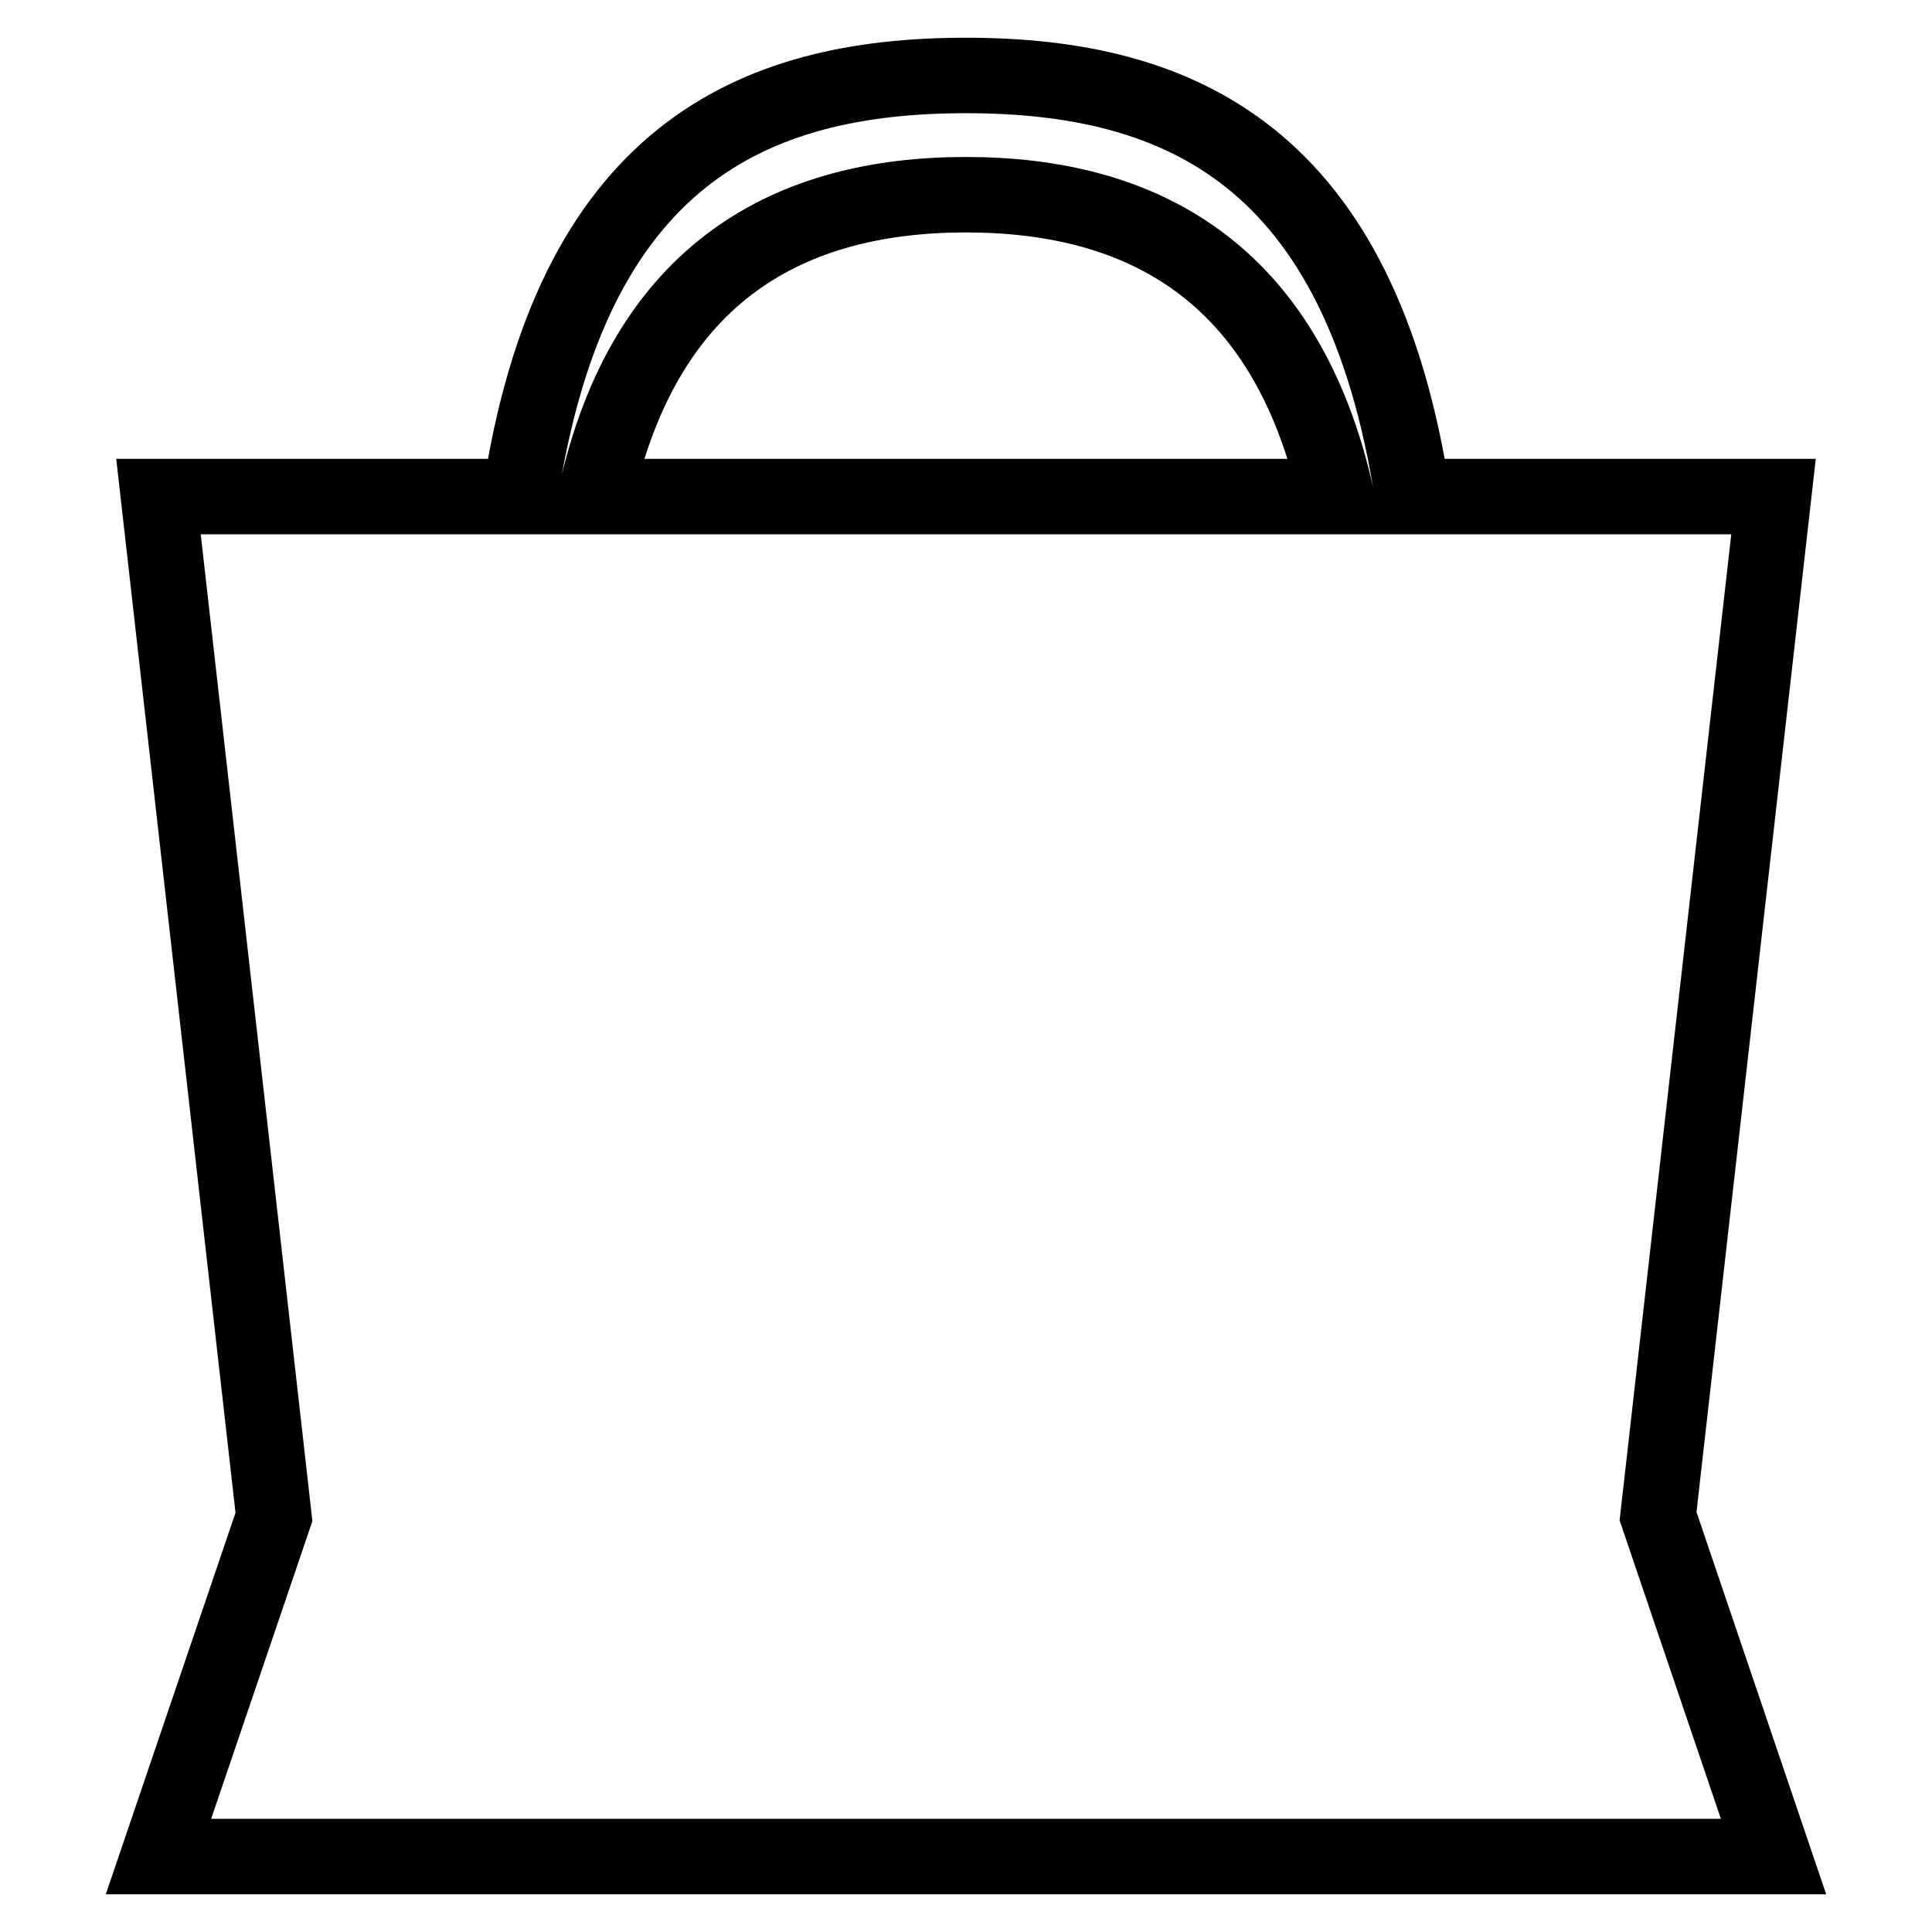 <?xml version="1.0" encoding="utf-8"?>
<!-- Svg Vector Icons : http://www.onlinewebfonts.com/icon -->
<!DOCTYPE svg PUBLIC "-//W3C//DTD SVG 1.1//EN" "http://www.w3.org/Graphics/SVG/1.1/DTD/svg11.dtd">
<svg version="1.1" xmlns="http://www.w3.org/2000/svg" xmlns:xlink="http://www.w3.org/1999/xlink" x="0px" y="0px" viewBox="0 0 256 256" enable-background="new 0 0 256 256" xml:space="preserve">
<g><g><path stroke-width="10" fill-opacity="0" stroke="#000000"  d="M235,65.8h-47.8C180.3,20.7,156.4,10,128,10c-28.4,0-52.3,10.7-59.1,55.8H21l15.3,135.2L21,246H235l-15.3-45.1L235,65.8L235,65.8z M78.9,65.8L78.9,65.8c6.6-30,26-40,49.1-40c23.1,0,42.4,10,49.1,40H78.9L78.9,65.8z"/></g></g>
</svg>